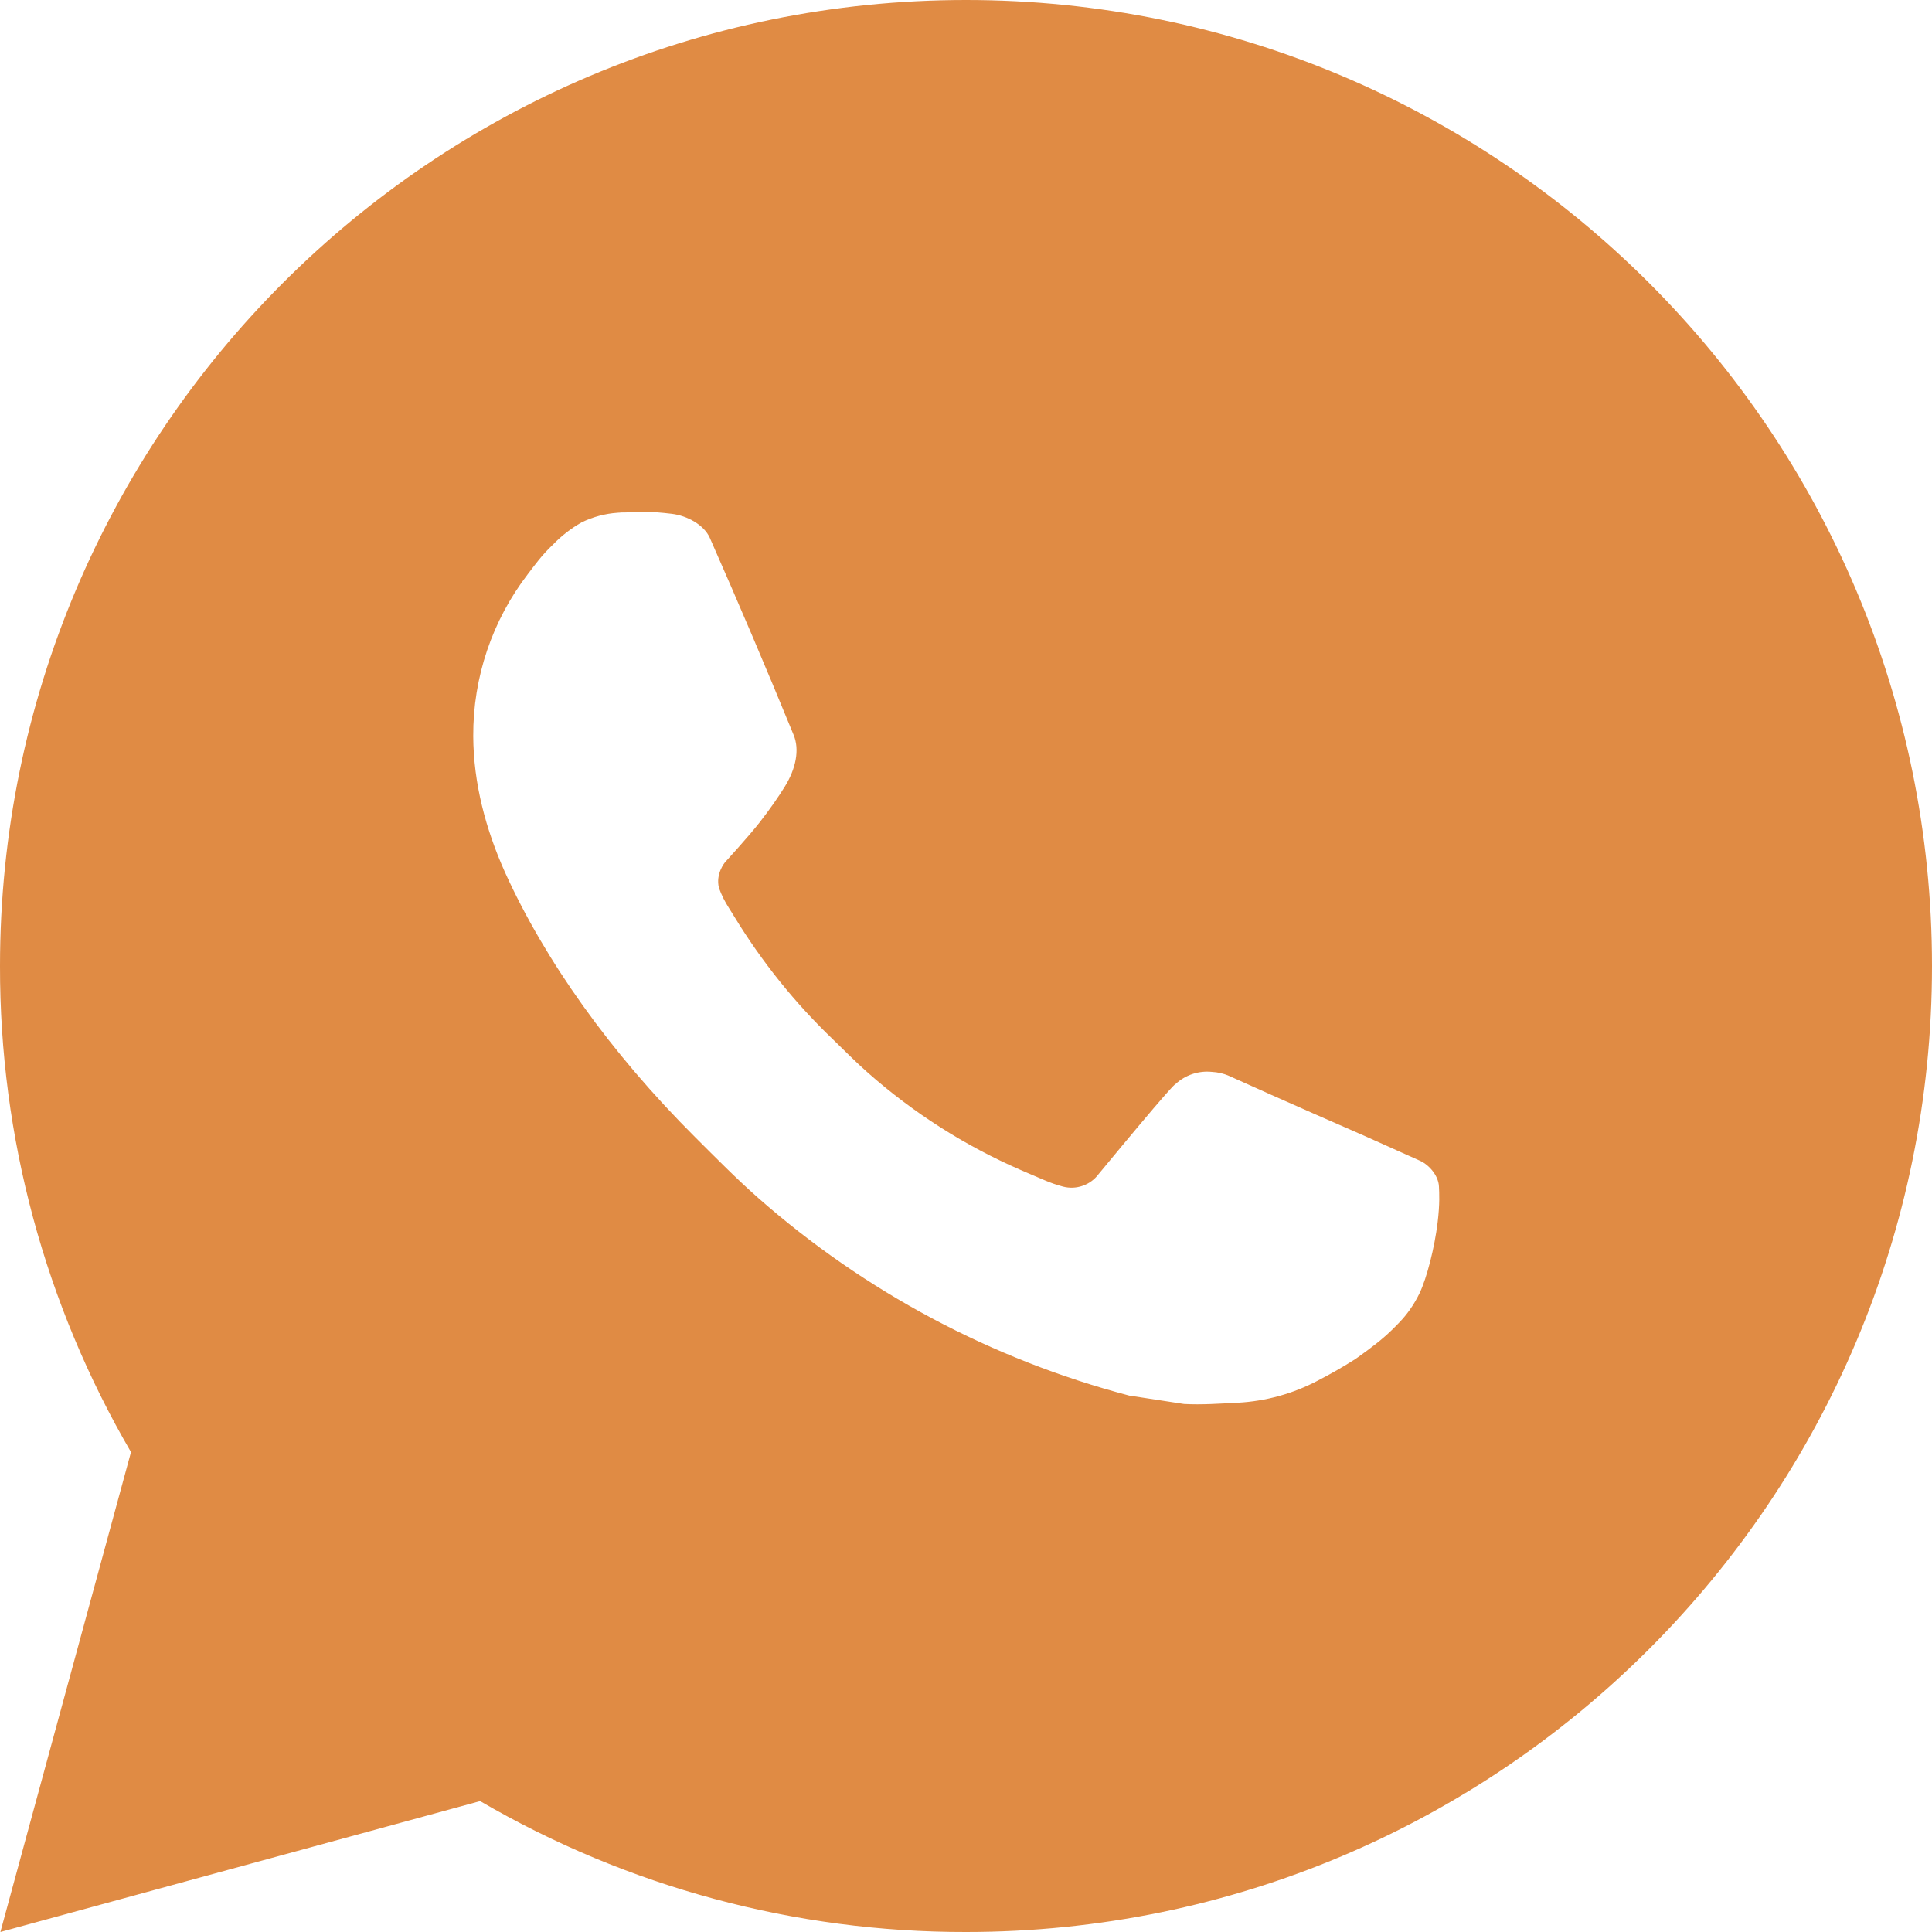 <?xml version="1.0" encoding="UTF-8"?> <svg xmlns="http://www.w3.org/2000/svg" width="60" height="60" viewBox="0 0 60 60" fill="none"><path d="M30 0C46.569 0 60 13.431 60 30C60 46.569 46.569 60 30 60C24.698 60.009 19.49 58.606 14.91 55.935L0.012 60L4.068 45.096C1.395 40.515 -0.009 35.304 4.5806e-05 30C4.5806e-05 13.431 13.431 0 30 0ZM19.776 15.9L19.176 15.924C18.788 15.951 18.409 16.053 18.06 16.224C17.735 16.409 17.438 16.639 17.178 16.908C16.818 17.247 16.614 17.541 16.395 17.826C15.285 19.269 14.688 21.04 14.697 22.86C14.703 24.33 15.087 25.761 15.687 27.099C16.914 29.805 18.933 32.67 21.597 35.325C22.239 35.964 22.869 36.606 23.547 37.203C26.857 40.117 30.802 42.219 35.067 43.341L36.771 43.602C37.326 43.632 37.881 43.59 38.439 43.563C39.313 43.517 40.166 43.28 40.938 42.87C41.331 42.667 41.714 42.447 42.087 42.21C42.087 42.21 42.214 42.124 42.462 41.94C42.867 41.64 43.116 41.427 43.452 41.076C43.704 40.816 43.914 40.514 44.082 40.17C44.316 39.681 44.55 38.748 44.646 37.971C44.718 37.377 44.697 37.053 44.688 36.852C44.676 36.531 44.409 36.198 44.118 36.057L42.372 35.274C42.372 35.274 39.762 34.137 38.166 33.411C37.999 33.338 37.82 33.297 37.638 33.288C37.433 33.267 37.225 33.289 37.03 33.355C36.834 33.421 36.655 33.528 36.504 33.669C36.489 33.663 36.288 33.834 34.119 36.462C33.995 36.629 33.823 36.756 33.626 36.825C33.43 36.895 33.217 36.904 33.015 36.852C32.819 36.8 32.628 36.734 32.442 36.654C32.07 36.498 31.941 36.438 31.686 36.33C29.964 35.58 28.369 34.564 26.961 33.321C26.583 32.991 26.232 32.631 25.872 32.283C24.692 31.153 23.663 29.874 22.812 28.479L22.635 28.194C22.51 28.001 22.407 27.795 22.329 27.579C22.215 27.138 22.512 26.784 22.512 26.784C22.512 26.784 23.241 25.986 23.58 25.554C23.91 25.134 24.189 24.726 24.369 24.435C24.723 23.865 24.834 23.28 24.648 22.827C23.808 20.775 22.94 18.734 22.044 16.704C21.867 16.302 21.342 16.014 20.865 15.957C20.703 15.937 20.541 15.921 20.379 15.909C19.976 15.886 19.572 15.89 19.17 15.921L19.776 15.9Z" fill="#E08B44"></path></svg> 